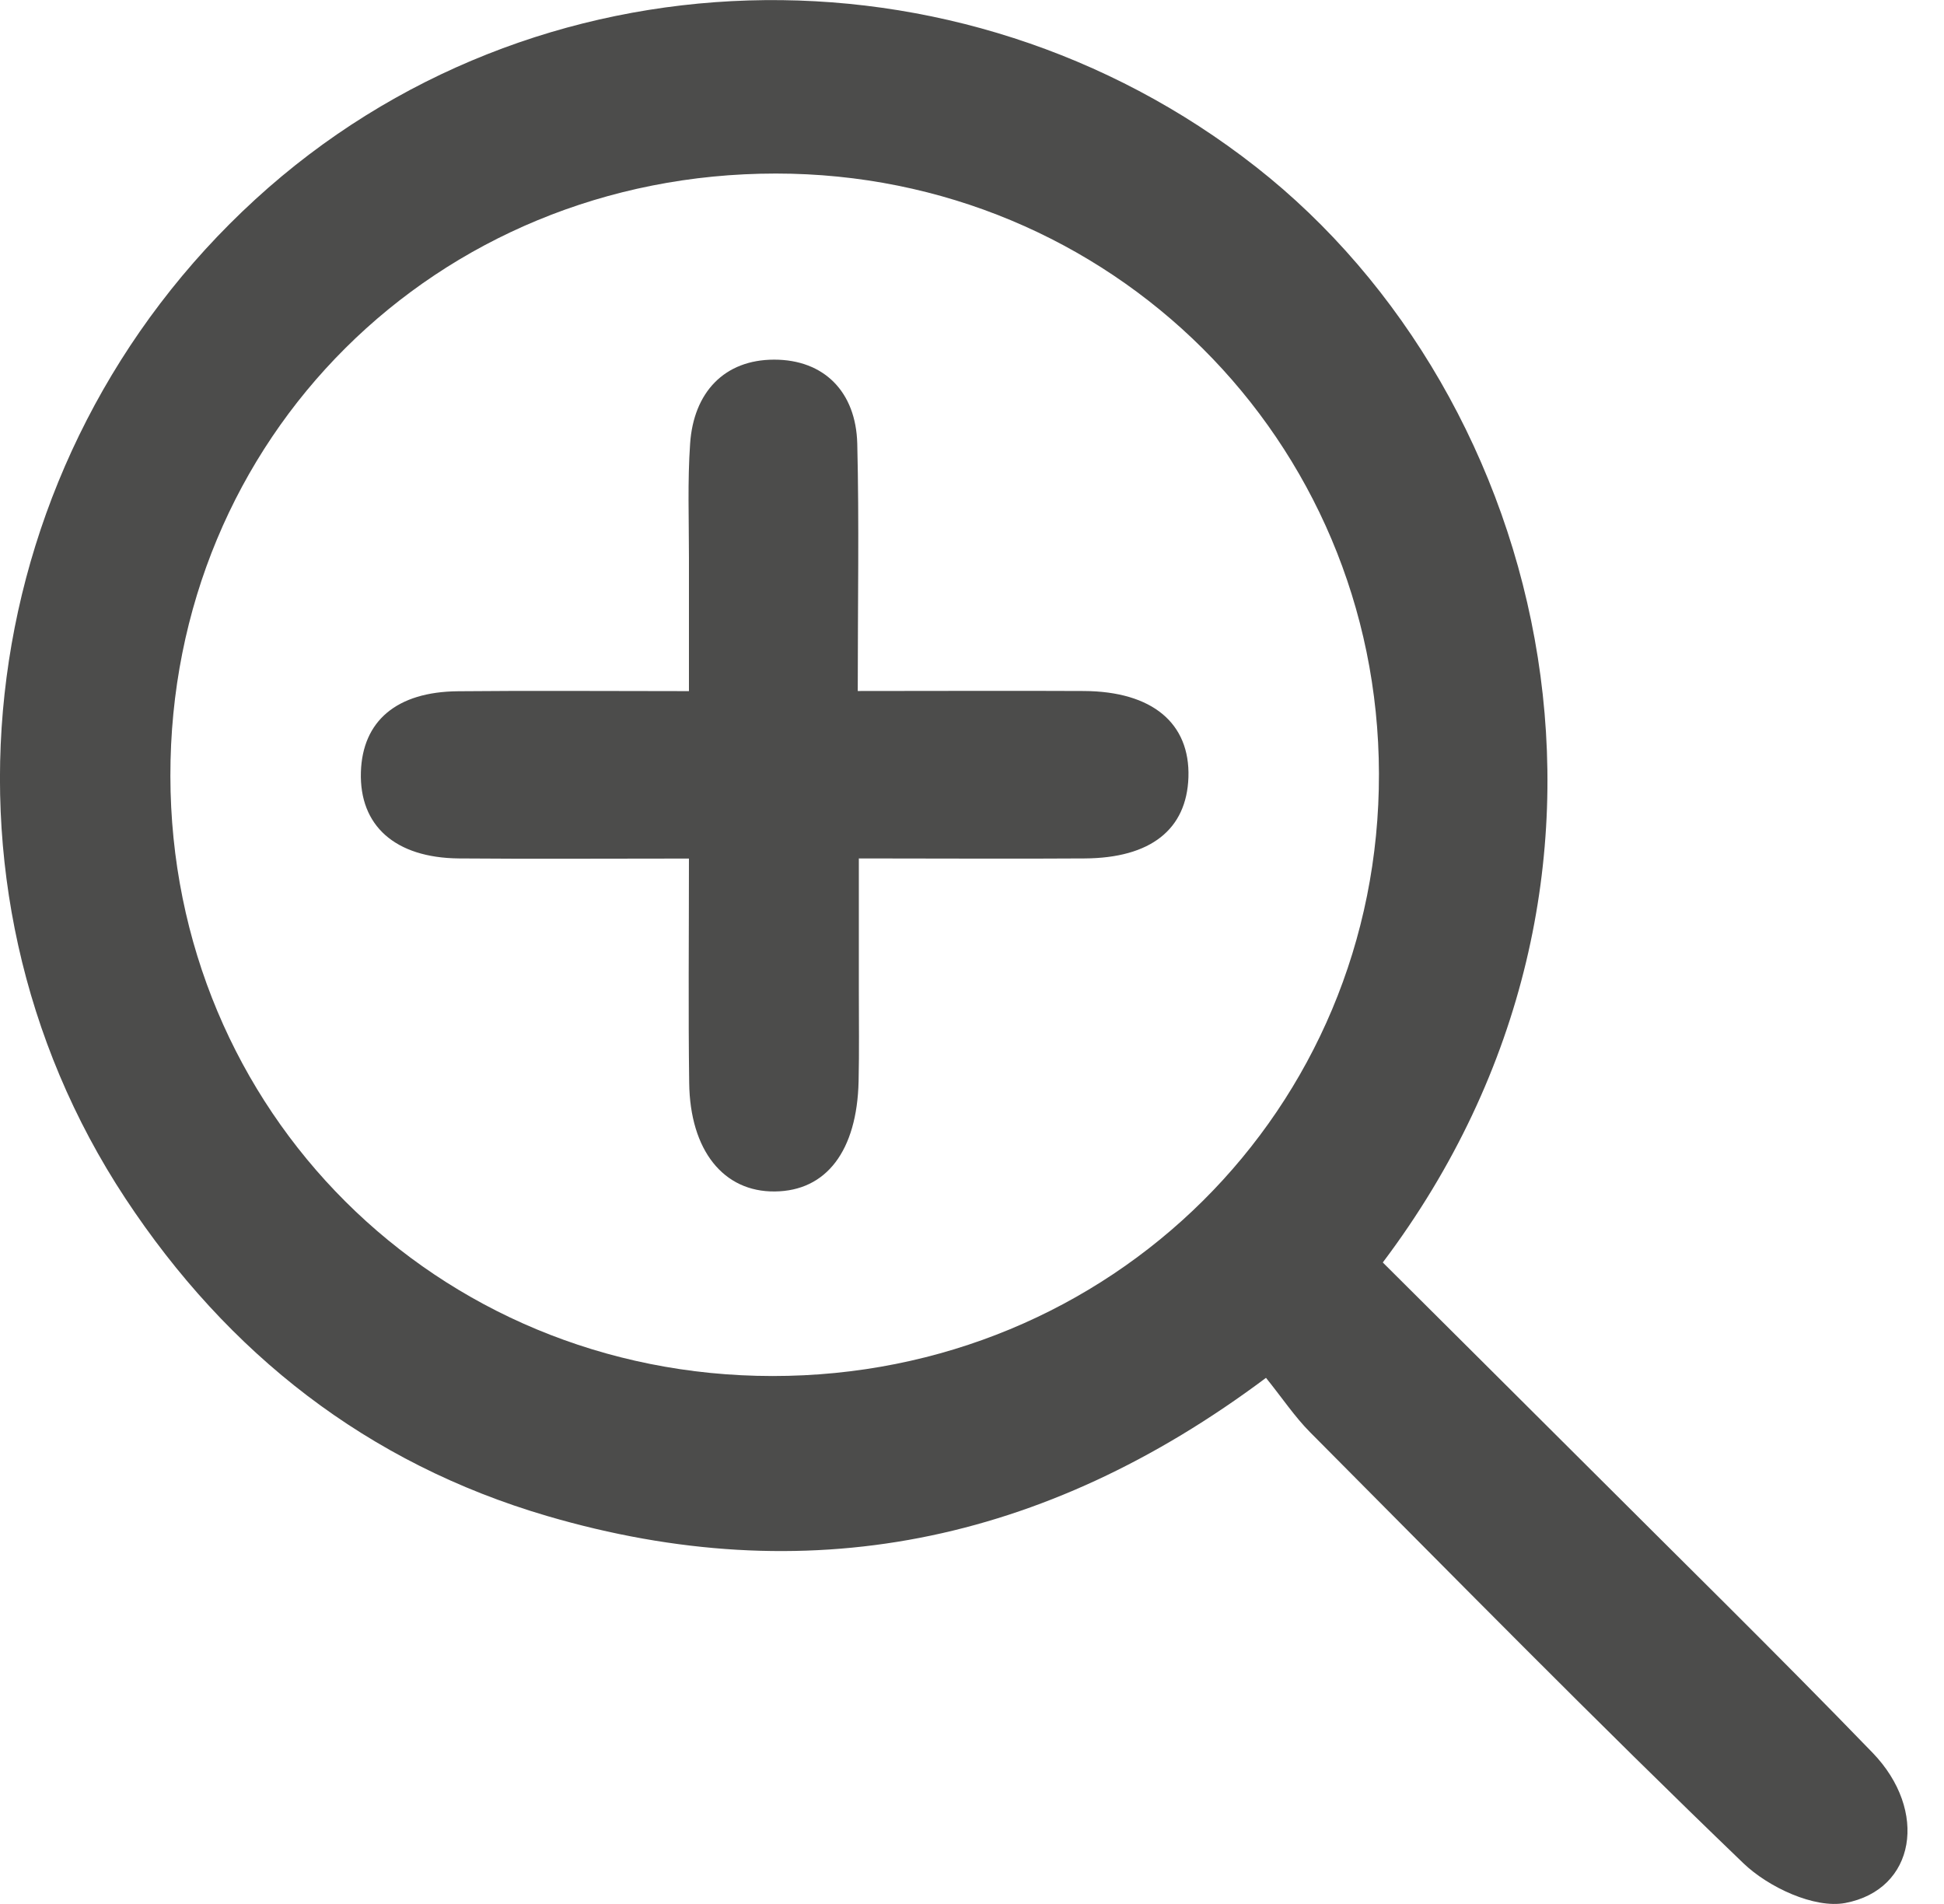 <svg class="overlay-svg" viewBox="0 0 48 47" fill="none" xmlns="http://www.w3.org/2000/svg">
            <path d="M34.143 31.165C35.762 32.778 37.399 34.404 39.033 36.035C41.44 38.441 43.871 40.822 46.236 43.267C47.618 44.697 47.302 46.648 45.561 46.977C44.797 47.119 43.66 46.586 43.045 45.994C39.418 42.509 35.892 38.918 32.346 35.354C31.967 34.972 31.662 34.513 31.259 34.013C25.756 38.131 19.882 39.291 13.508 37.423C9.074 36.123 5.628 33.421 3.096 29.584C-2.043 21.792 -0.66 11.294 6.306 4.92C13.162 -1.353 23.677 -1.631 31.013 4.121C38.264 9.805 41.271 21.706 34.143 31.165ZM19.157 4.284C10.761 4.284 4.195 10.815 4.207 19.157C4.218 27.432 10.773 33.962 19.071 33.968C27.431 33.974 34.069 27.384 34.048 19.095C34.03 10.859 27.419 4.284 19.157 4.284Z" fill="#4C4C4B"/>
            <path d="M17.011 21.194C14.953 21.194 13.141 21.206 11.33 21.191C9.755 21.176 8.872 20.383 8.911 19.062C8.949 17.798 9.793 17.076 11.312 17.064C13.127 17.046 14.941 17.061 17.011 17.061C17.011 15.874 17.011 14.814 17.011 13.757C17.011 12.822 16.975 11.883 17.04 10.951C17.126 9.687 17.884 8.878 19.116 8.878C20.344 8.878 21.134 9.669 21.167 10.951C21.215 12.911 21.179 14.87 21.179 17.058C23.163 17.058 24.962 17.049 26.762 17.058C28.45 17.067 29.388 17.852 29.344 19.19C29.299 20.477 28.411 21.182 26.78 21.191C25.013 21.203 23.242 21.191 21.206 21.191C21.206 22.357 21.206 23.414 21.206 24.474C21.206 25.214 21.217 25.951 21.2 26.691C21.161 28.411 20.403 29.4 19.133 29.412C17.866 29.427 17.037 28.402 17.017 26.73C16.993 24.965 17.011 23.198 17.011 21.191V21.194Z" fill="#4C4C4B"/>
        </svg>